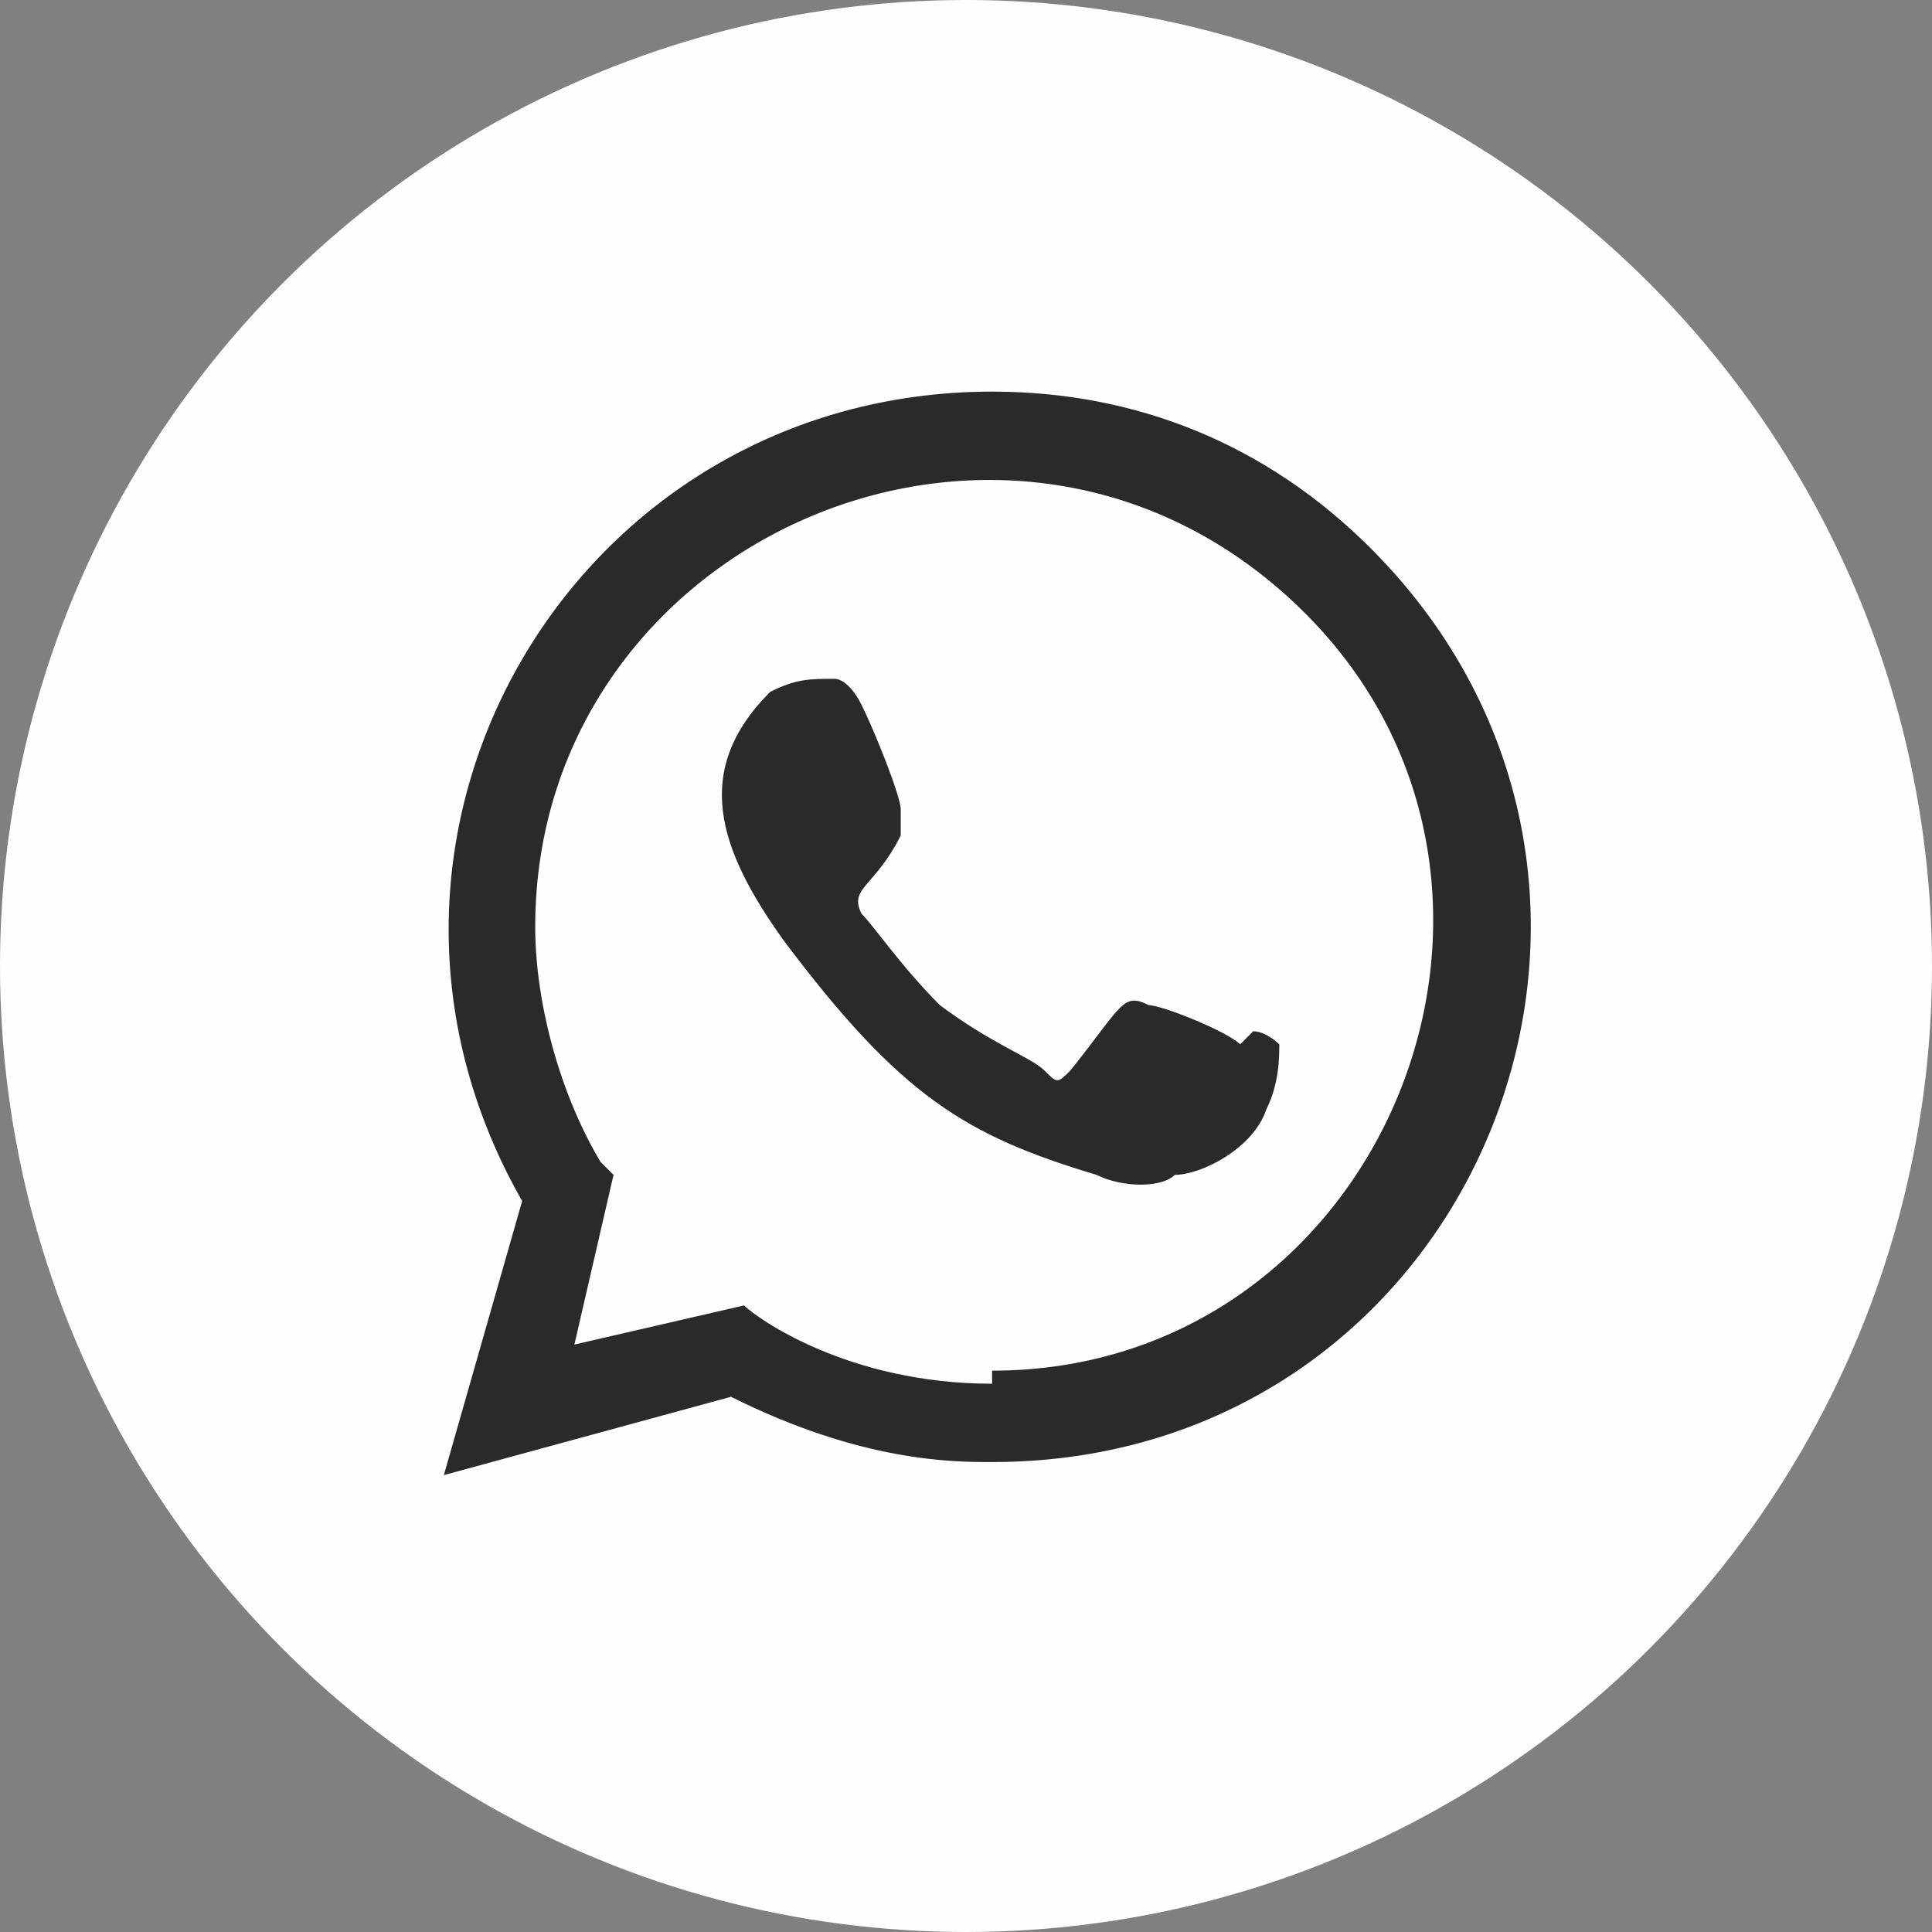 <?xml version="1.0" encoding="UTF-8"?> <svg xmlns="http://www.w3.org/2000/svg" xmlns:xlink="http://www.w3.org/1999/xlink" xmlns:xodm="http://www.corel.com/coreldraw/odm/2003" xml:space="preserve" width="6.246mm" height="6.246mm" version="1.1" style="shape-rendering:geometricPrecision; text-rendering:geometricPrecision; image-rendering:optimizeQuality; fill-rule:evenodd; clip-rule:evenodd" viewBox="0 0 1.48 1.48"><rect x="0" y="0" width="1.48" height="1.48" fill="#808080" stroke="none"/> <defs> <style type="text/css"> .fil0 {fill:#FEFEFE} .fil2 {fill:#FEFEFE;fill-rule:nonzero} .fil1 {fill:#2B2A29;fill-rule:nonzero} </style> </defs> <g id="Слой_x0020_1">  <circle class="fil0" cx="0.74" cy="0.74" r="0.74"></circle> <path class="fil1" d="M1.05 0.42c-0.08,-0.08 -0.18,-0.12 -0.29,-0.12 -0.32,0 -0.52,0.34 -0.36,0.62l-0.06 0.21 0.22 -0.06c0.1,0.05 0.17,0.05 0.2,0.05 0.37,0 0.55,-0.44 0.29,-0.7l0 -0z"></path> <path class="fil2" d="M0.76 1.06l-0 -0 -0 0c-0.11,0 -0.18,-0.05 -0.19,-0.06l-0.13 0.03 0.03 -0.13 -0.01 -0.01c-0.03,-0.05 -0.05,-0.12 -0.05,-0.18 0,-0.3 0.37,-0.46 0.59,-0.24 0.21,0.21 0.06,0.58 -0.24,0.58l0 0z"></path> <path class="fil1" d="M0.95 0.8l-0 0c-0.01,-0.01 -0.06,-0.03 -0.07,-0.03 -0.02,-0.01 -0.02,-0 -0.06,0.05 -0.01,0.01 -0.01,0.01 -0.02,0 -0.01,-0.01 -0.04,-0.02 -0.08,-0.05 -0.03,-0.03 -0.05,-0.06 -0.06,-0.07 -0.01,-0.02 0.01,-0.02 0.03,-0.06 0,-0.01 0,-0.01 -0,-0.02 -0,-0.01 -0.02,-0.06 -0.03,-0.08 -0.01,-0.02 -0.02,-0.02 -0.02,-0.02 -0.02,-0 -0.03,-0 -0.05,0.01 -0.06,0.06 -0.04,0.12 0.01,0.19 0.09,0.12 0.14,0.15 0.24,0.18 0.02,0.01 0.05,0.01 0.06,0 0.02,-0 0.06,-0.02 0.07,-0.05 0.01,-0.02 0.01,-0.04 0.01,-0.05 -0,-0 -0.01,-0.01 -0.02,-0.01l0 0z"></path> </g> </svg> 